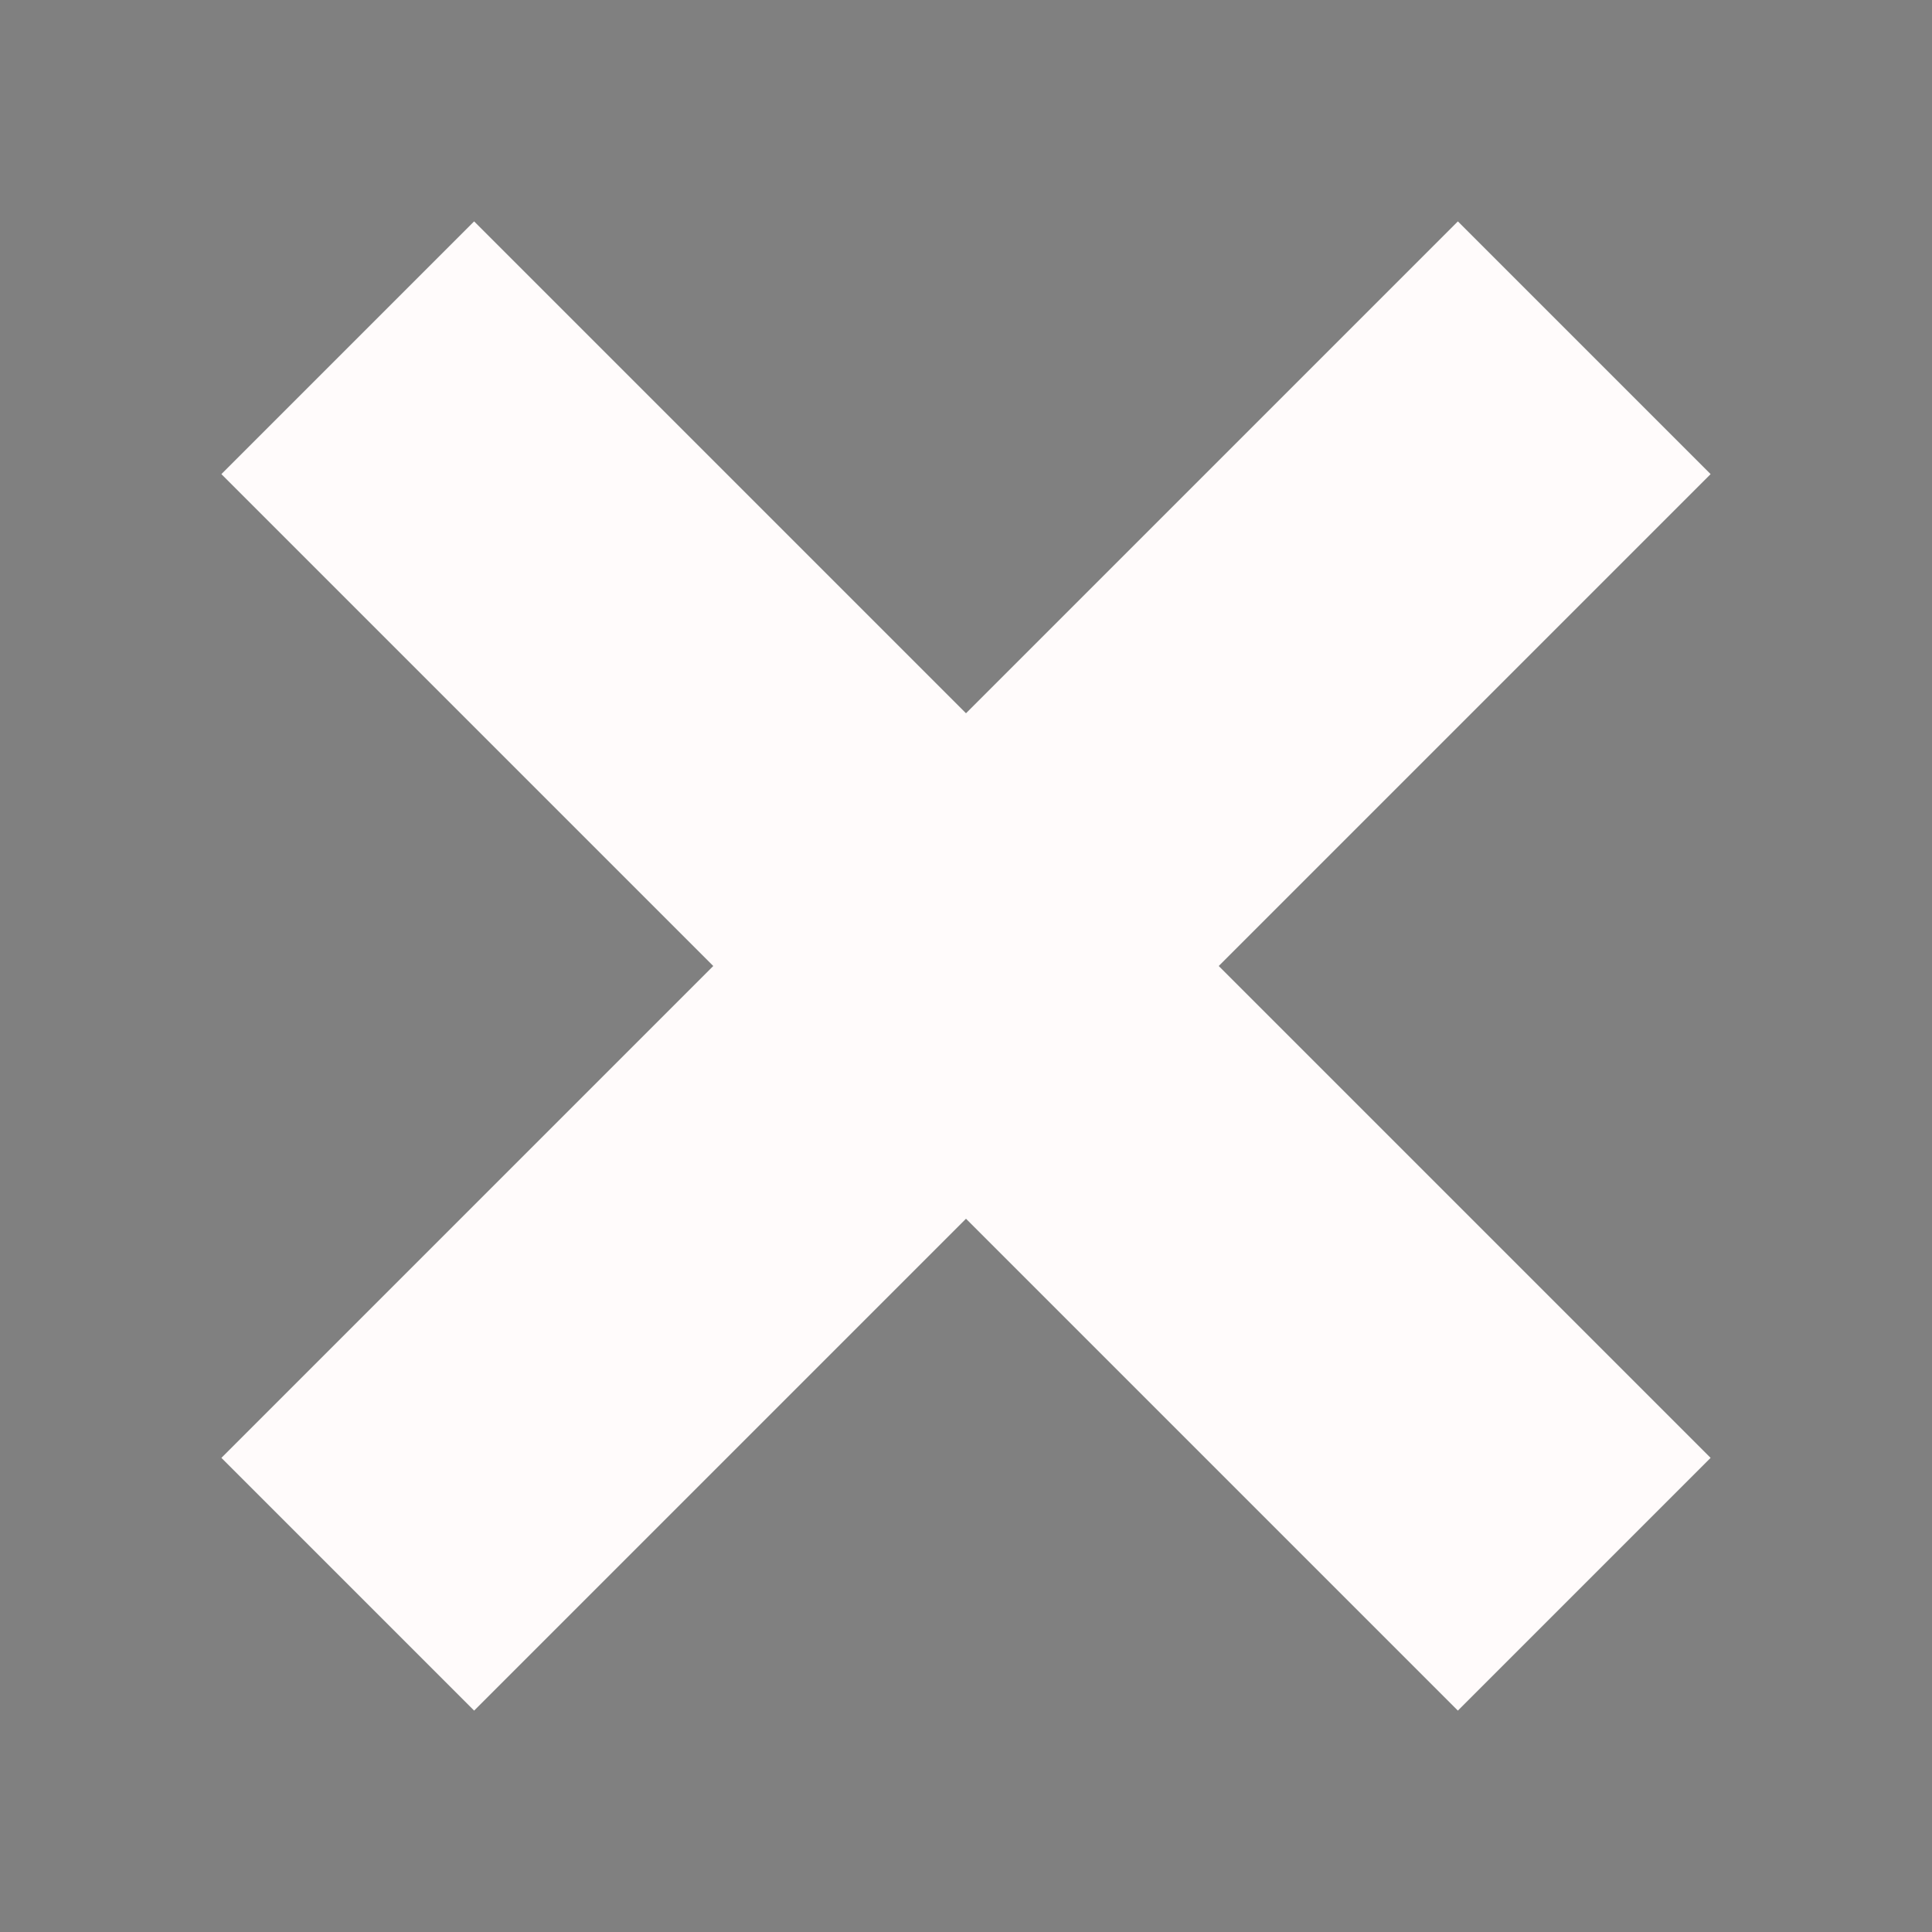 <svg xmlns="http://www.w3.org/2000/svg" viewBox="0 0 1000 1000" width="32" height="32">
	<rect x="0" y="0" width="1000" height="1000" fill="#808080" stroke="none"/>
	<g stroke="#fffbfb" stroke-width="185">
	<path d="M180 180, 820 820 M180 820, 820 180" />
	</g>
</svg>

